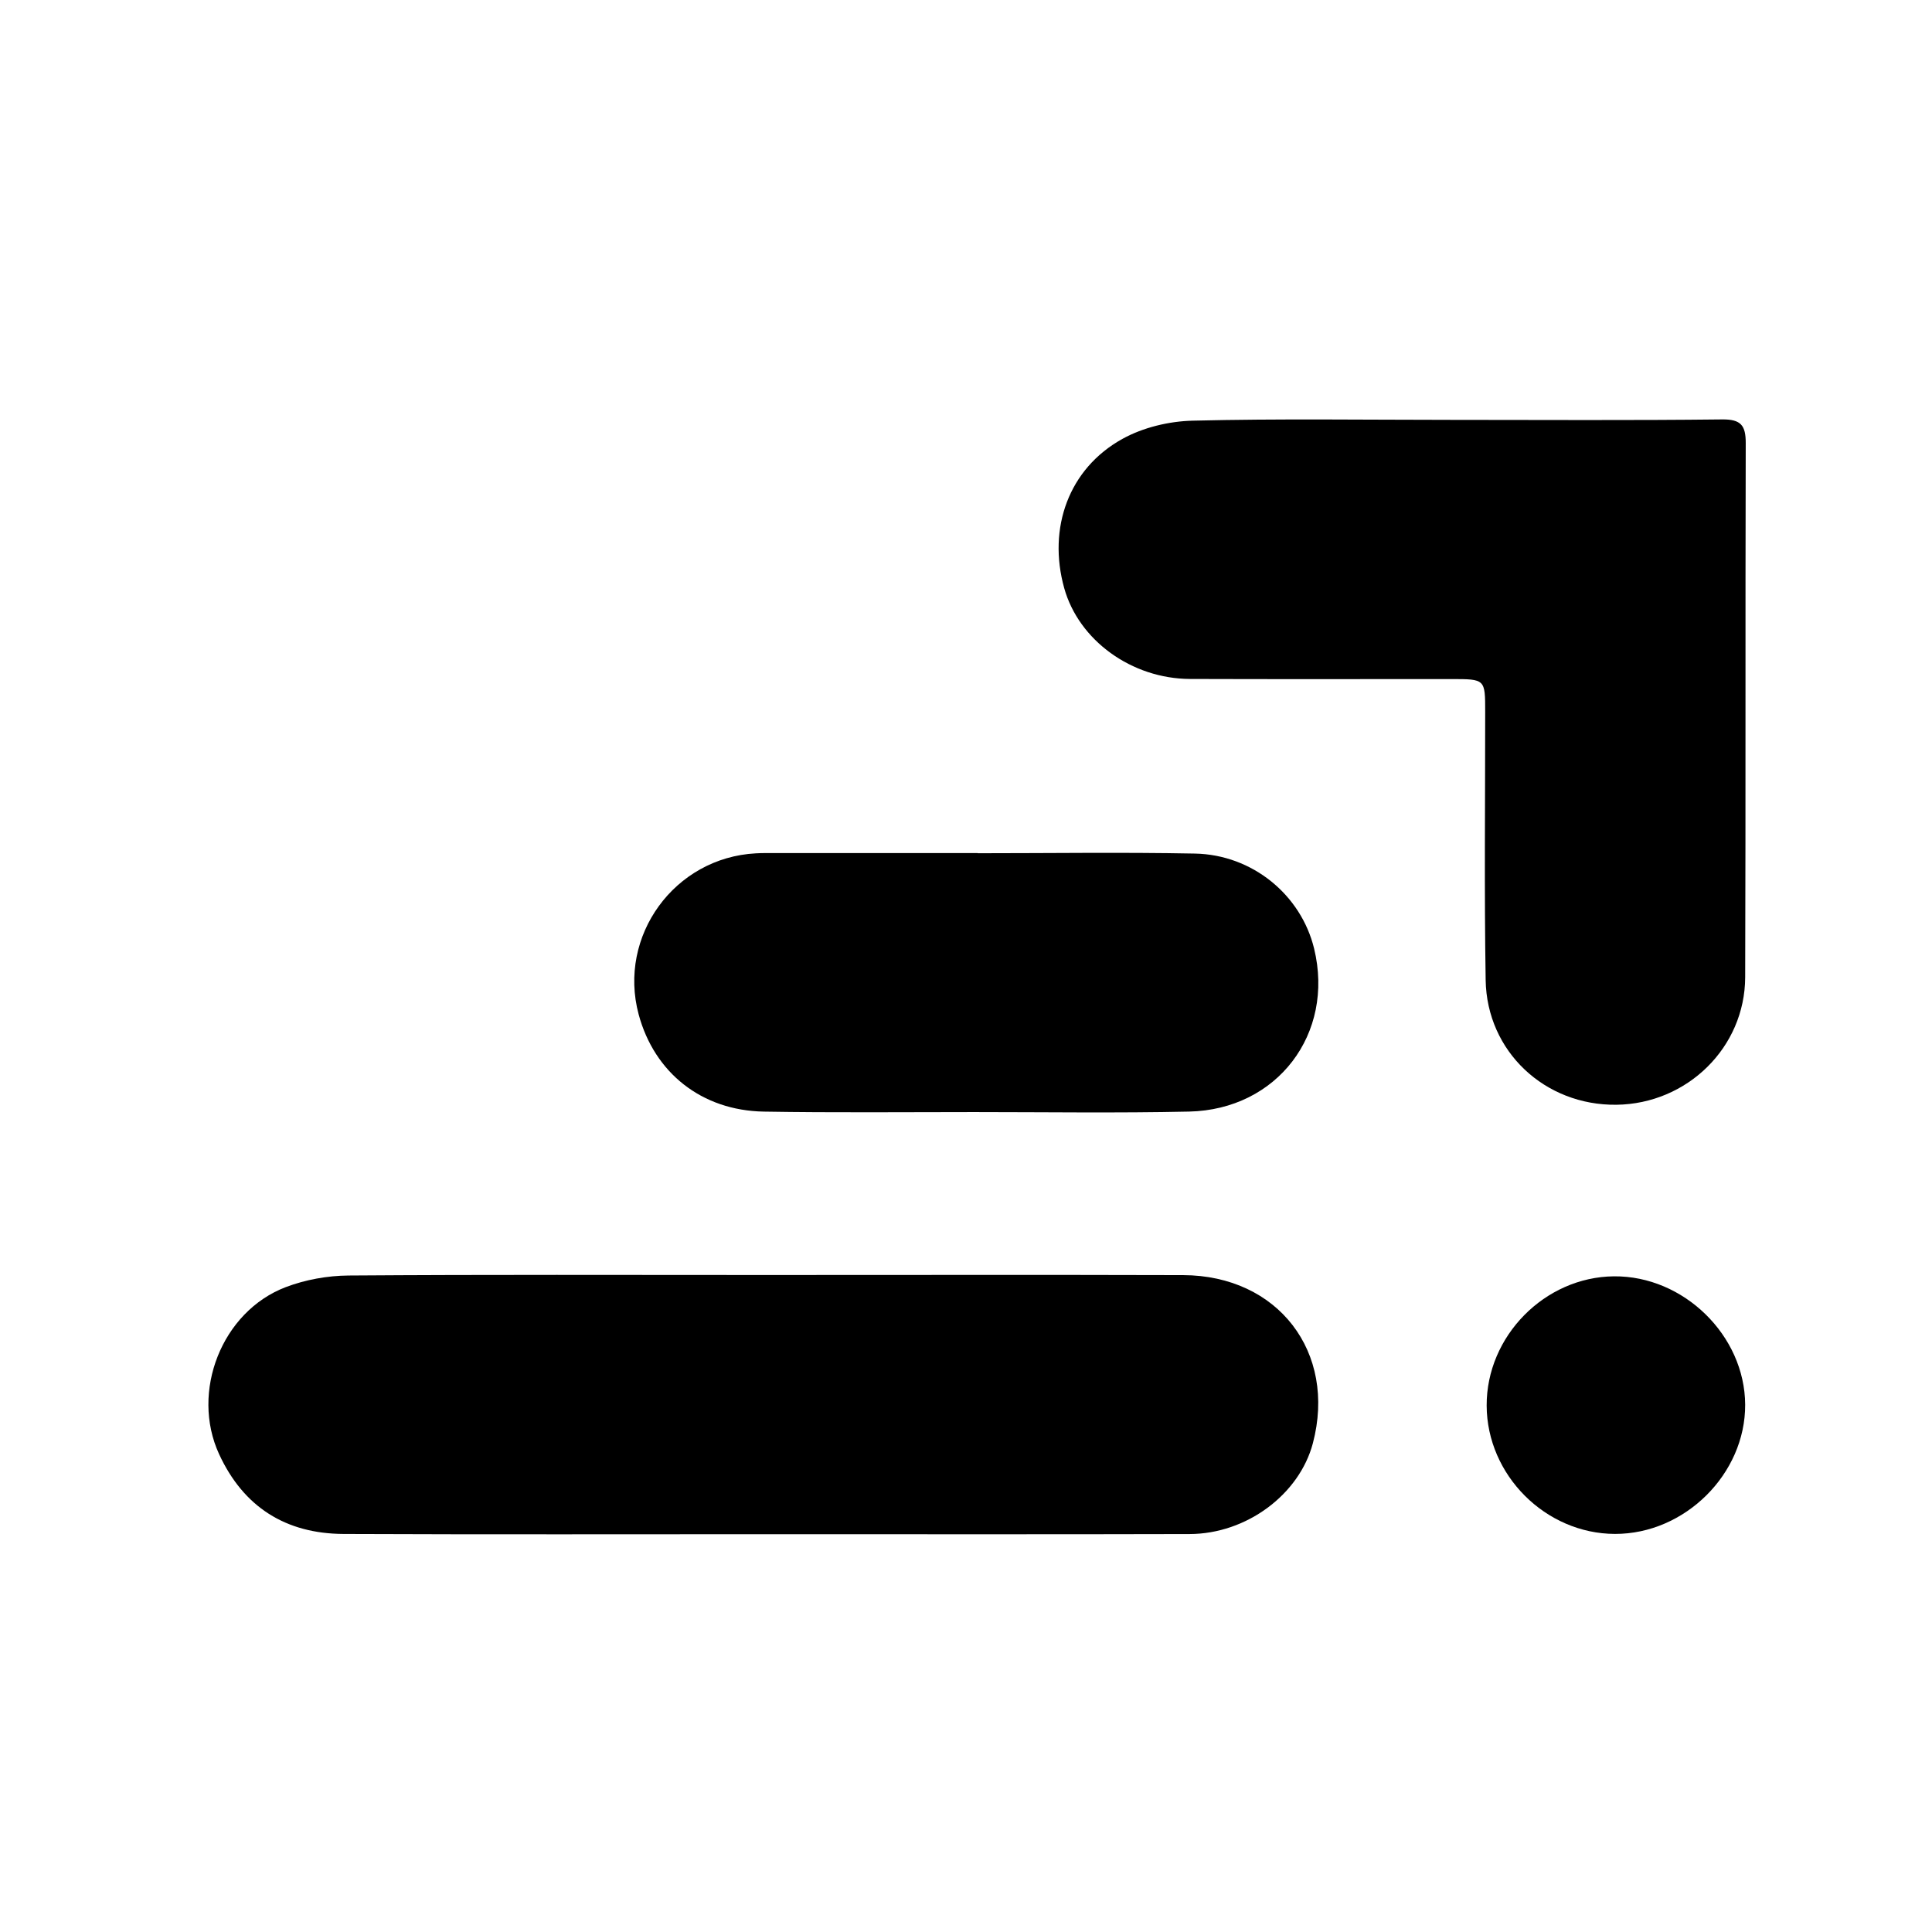<?xml version="1.0" encoding="UTF-8" standalone="no"?>
<svg
   xmlns:dc="http://purl.org/dc/elements/1.1/"
   xmlns:cc="http://creativecommons.org/ns#"
   xmlns:rdf="http://www.w3.org/1999/02/22-rdf-syntax-ns#"
   xmlns:svg="http://www.w3.org/2000/svg"
   xmlns="http://www.w3.org/2000/svg"
   viewBox="0 0 200 200"
   height="200"
   width="200"
   xml:space="preserve"
   id="svg2"
   version="1.1"><defs
     id="defs6"><clipPath
       id="clipPath18"
       clipPathUnits="userSpaceOnUse"><path
         id="path16"
         d="M 0,150 H 150 V 0 H 0 Z" /></clipPath></defs><g
     transform="matrix(1.333,0,0,-1.333,0,200)"
     id="g10"><g
       id="g12"><g
         clip-path="url(#clipPath18)"
         id="g14"><g
           transform="translate(112.728,117.431)"
           id="g20"><path
             id="path22"
             style="fill:#000000;fill-opacity:1;fill-rule:nonzero;stroke:none"
             d="m 0,0 c 7.003,-0.002 14.006,-0.046 21.007,0.034 1.469,0.017 1.841,-0.464 1.837,-1.842 -0.038,-13.825 0.004,-27.651 -0.043,-41.477 -0.018,-5.463 -4.515,-9.836 -9.998,-9.903 -5.55,-0.068 -10.066,4.126 -10.156,9.682 -0.113,6.941 -0.035,13.885 -0.037,20.828 0,2.548 0.003,2.548 -2.624,2.548 -6.763,10e-4 -13.527,-0.016 -20.29,0.008 -4.549,0.017 -8.65,3.004 -9.779,7.057 -1.301,4.668 0.353,9.286 4.527,11.591 1.599,0.884 3.609,1.367 5.447,1.411 C -13.409,0.101 -6.703,0.002 0,0" /></g><g
           transform="translate(59.384,51.021)"
           id="g24"><path
             id="path26"
             style="fill:#000000;fill-opacity:1;fill-rule:nonzero;stroke:none"
             d="m 0,0 c 10.831,-0.001 21.662,0.023 32.493,-0.009 7.371,-0.021 11.945,-5.985 10.079,-13.058 -1.049,-3.971 -5.145,-7.038 -9.571,-7.049 -10.771,-0.029 -21.542,-0.012 -32.313,-0.012 -11.131,0 -22.261,-0.028 -33.391,0.019 -4.482,0.019 -7.769,2.084 -9.665,6.195 -2.231,4.84 0.202,11.081 5.18,12.975 1.524,0.579 3.242,0.888 4.875,0.9 C -21.543,0.038 -10.771,0.001 0,0" /></g><g
           transform="translate(75.928,83.776)"
           id="g28"><path
             id="path30"
             style="fill:#000000;fill-opacity:1;fill-rule:nonzero;stroke:none"
             d="m 0,0 c 5.623,0 11.247,0.083 16.868,-0.026 4.471,-0.087 8.246,-3.214 9.258,-7.383 1.602,-6.605 -2.859,-12.505 -9.714,-12.654 -5.561,-0.121 -11.126,-0.039 -16.689,-0.038 -5.443,0 -10.888,-0.055 -16.33,0.036 -4.828,0.081 -8.504,3.016 -9.723,7.547 -1.639,6.095 2.787,12.178 9.103,12.51 0.239,0.012 0.478,0.021 0.717,0.021 C -11.007,0.014 -5.503,0.014 0,0.014 0,0.009 0,0.005 0,0" /></g><g
           transform="translate(135.528,40.953)"
           id="g32"><path
             id="path34"
             style="fill:#000000;fill-opacity:1;fill-rule:nonzero;stroke:none"
             d="m 0,0 c 0.025,-5.378 -4.682,-10.051 -10.113,-10.038 -5.389,0.013 -9.942,4.566 -9.962,9.964 -0.021,5.391 4.51,9.992 9.887,10.04 C -4.774,10.014 -0.025,5.369 0,0" /></g></g></g></g></svg>